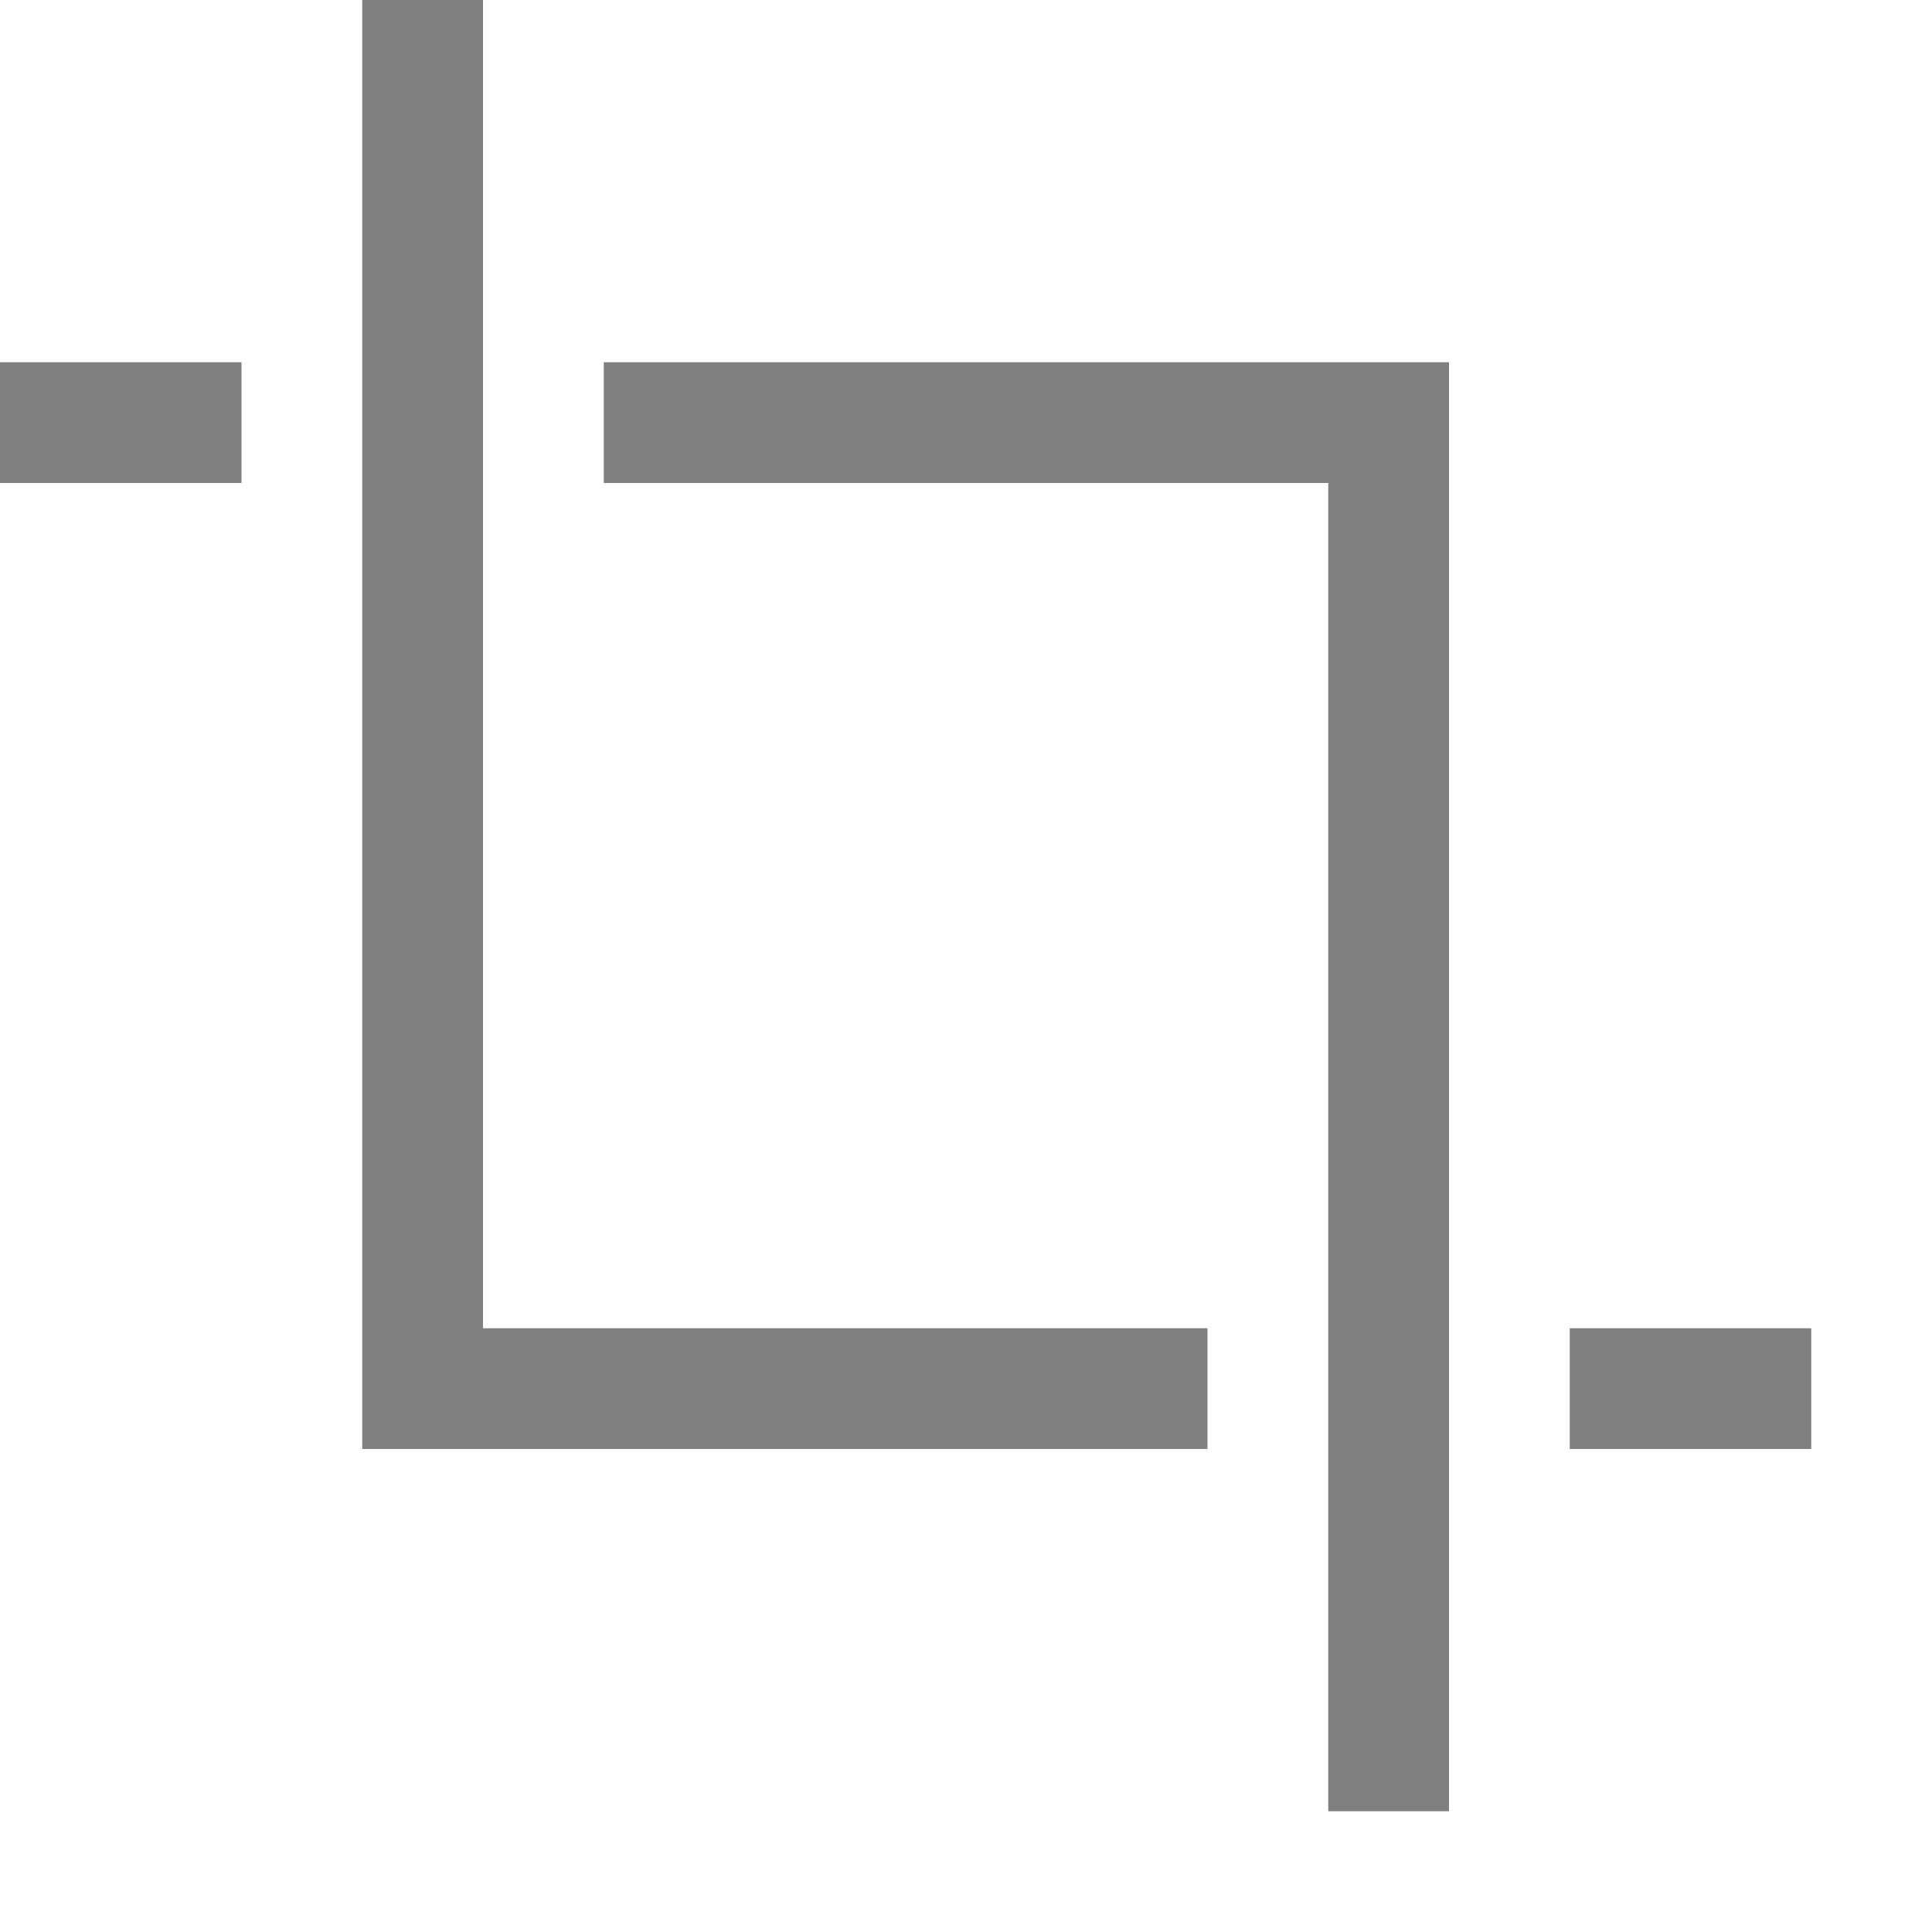 <svg version="1.1" viewBox="0 0 16 16" xmlns="http://www.w3.org/2000/svg">
 <path d="m3 0v12h7v-1h-6v-11zm-3 3v1h2v-1zm5 0v1h6v11h1v-12zm8 8v1h2v-1z" fill="#808080" fill-rule="evenodd" stroke-linecap="square" stroke-linejoin="round" stroke-width="2"/>
</svg>
